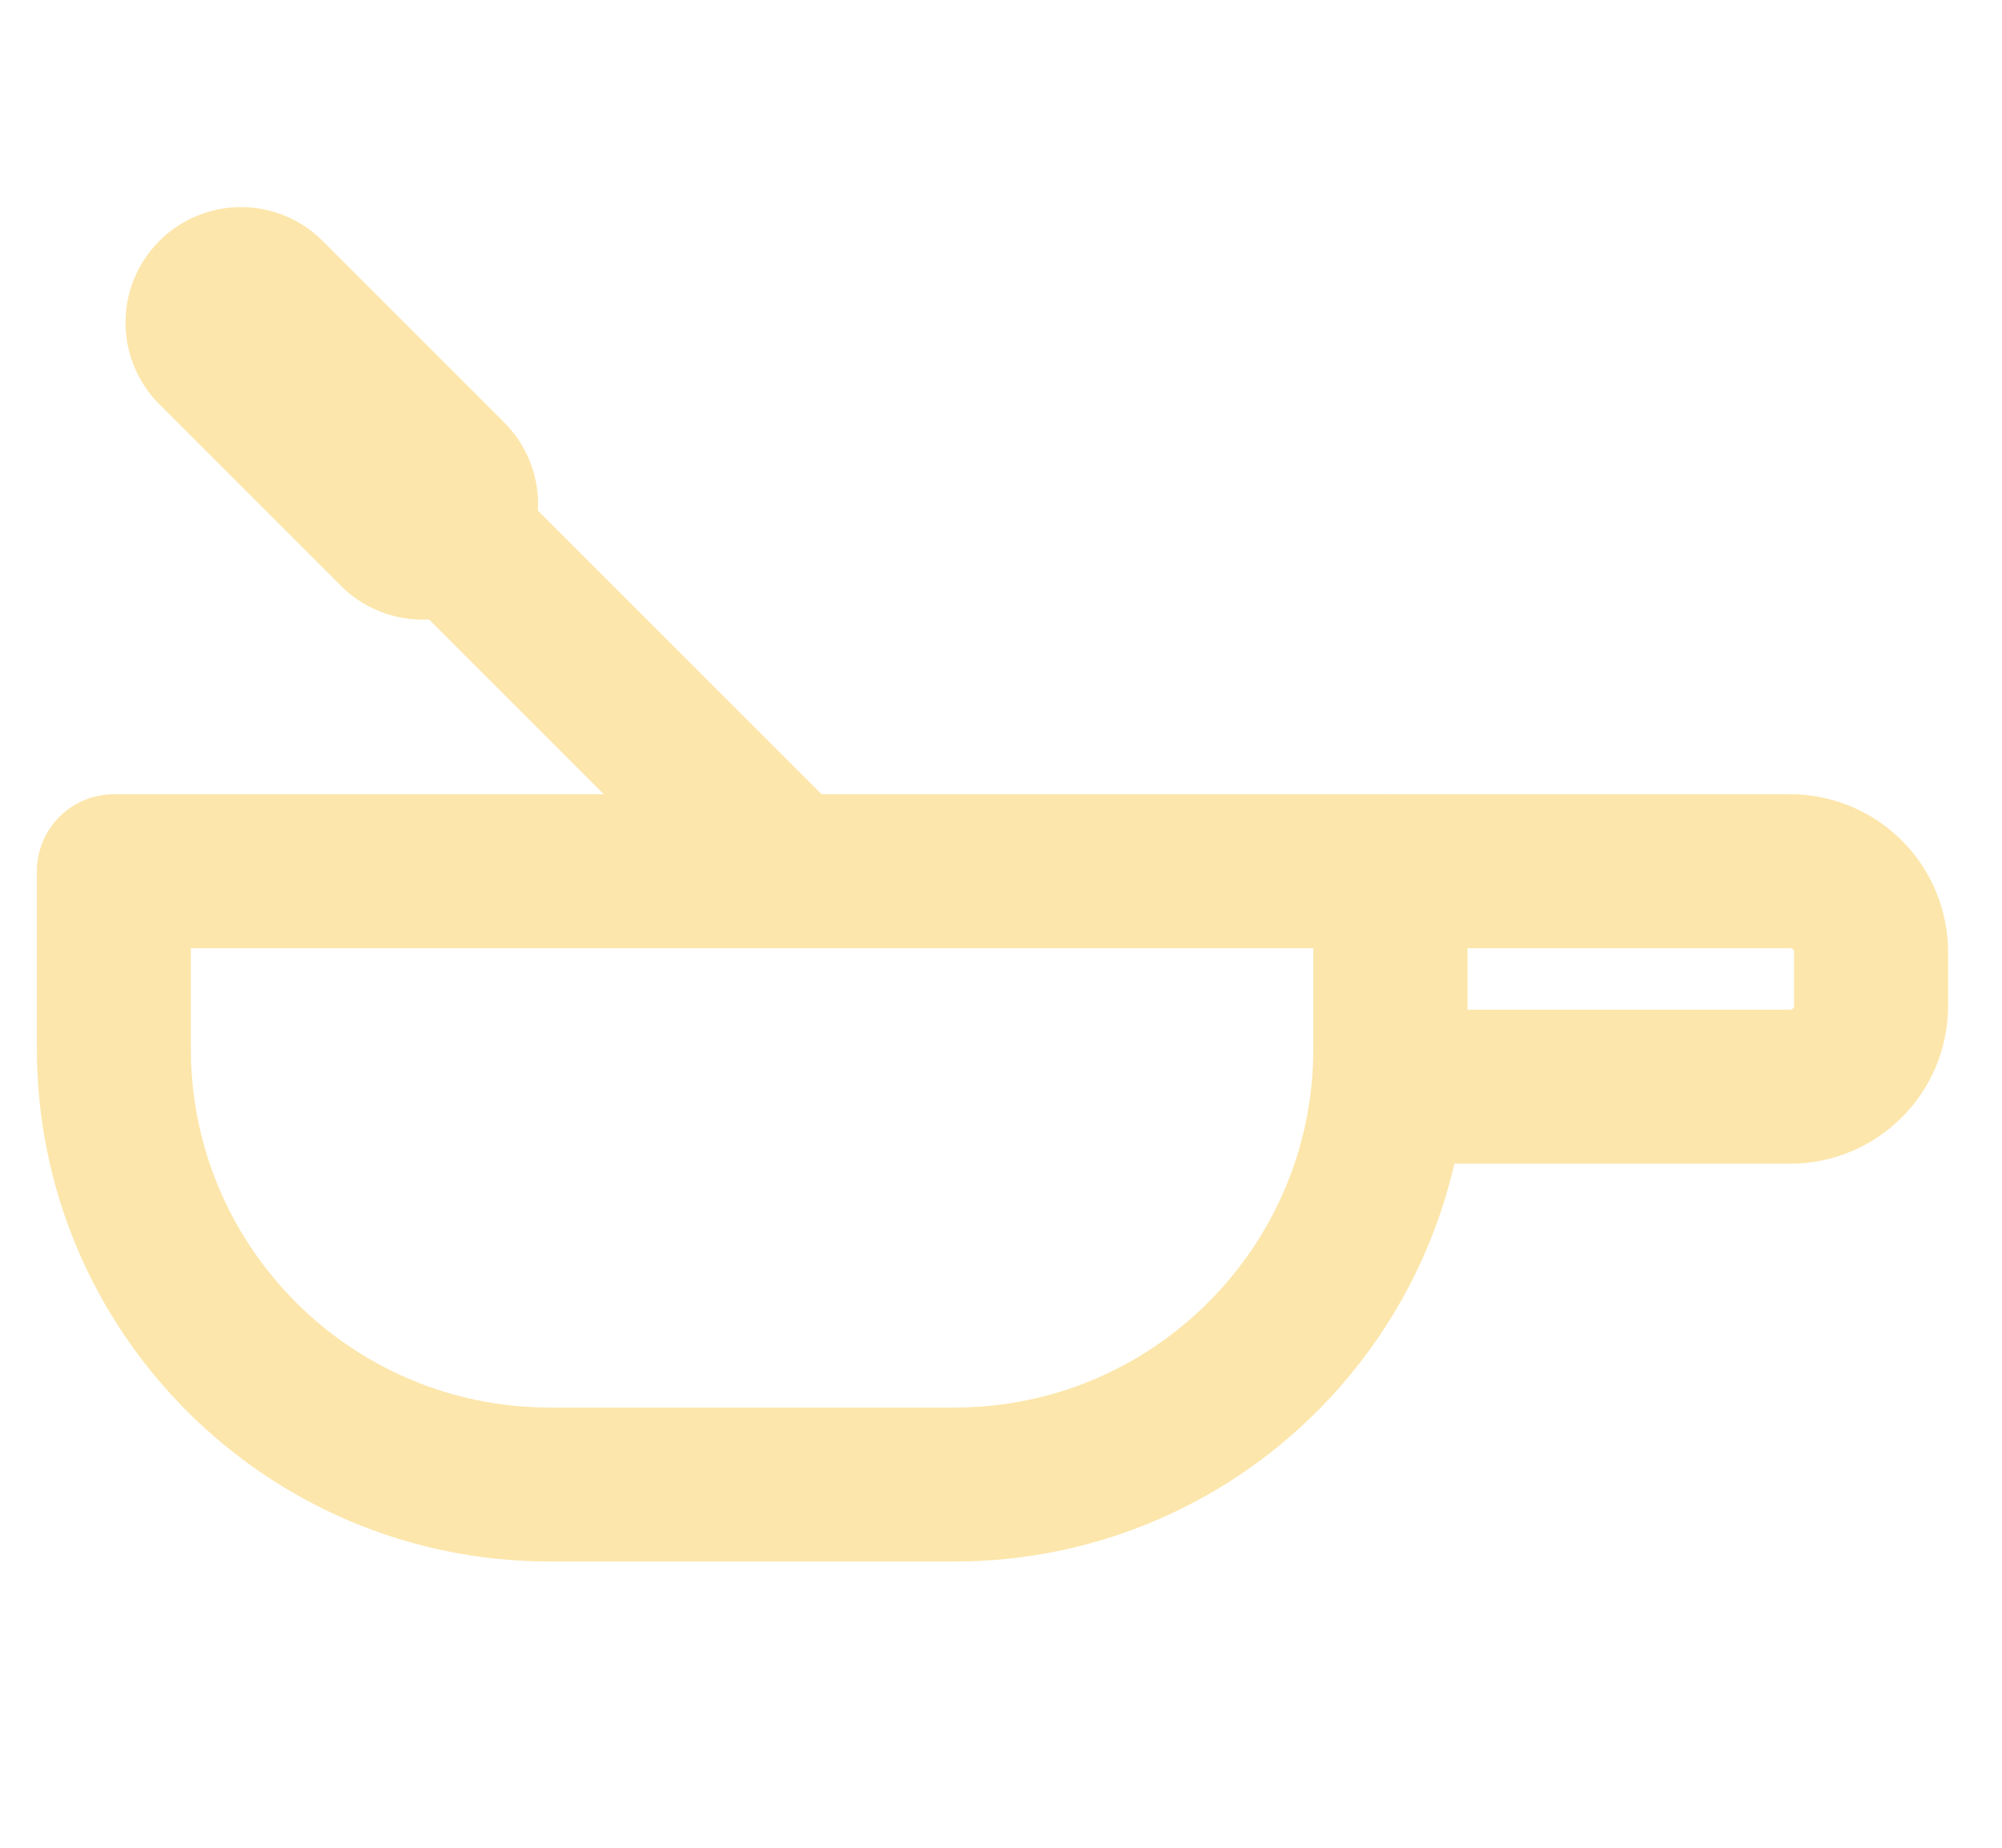 <svg width="26" height="24" viewBox="0 0 26 24" fill="none" xmlns="http://www.w3.org/2000/svg">
<path d="M1.479 11.316H18.056V13.622C18.056 16.747 15.521 19.282 12.397 19.282H7.139C4.014 19.282 1.479 16.747 1.479 13.622V11.316Z" stroke="#FCE6AB" stroke-width="2" stroke-linejoin="round"/>
<path d="M18.056 11.316H23.248C23.829 11.316 24.3 11.788 24.3 12.368V13.063C24.3 13.643 23.829 14.115 23.248 14.115H18.056V11.316Z" stroke="#FCE6AB" stroke-width="2" stroke-linejoin="round"/>
<path d="M10.204 11.264L4.781 5.841" stroke="#FCE6AB" stroke-width="2" stroke-linecap="round" stroke-linejoin="round"/>
<path d="M5.488 6.548L3.13 4.19" stroke="#FCE6AB" stroke-width="3" stroke-linecap="round" stroke-linejoin="round"/>
</svg>
